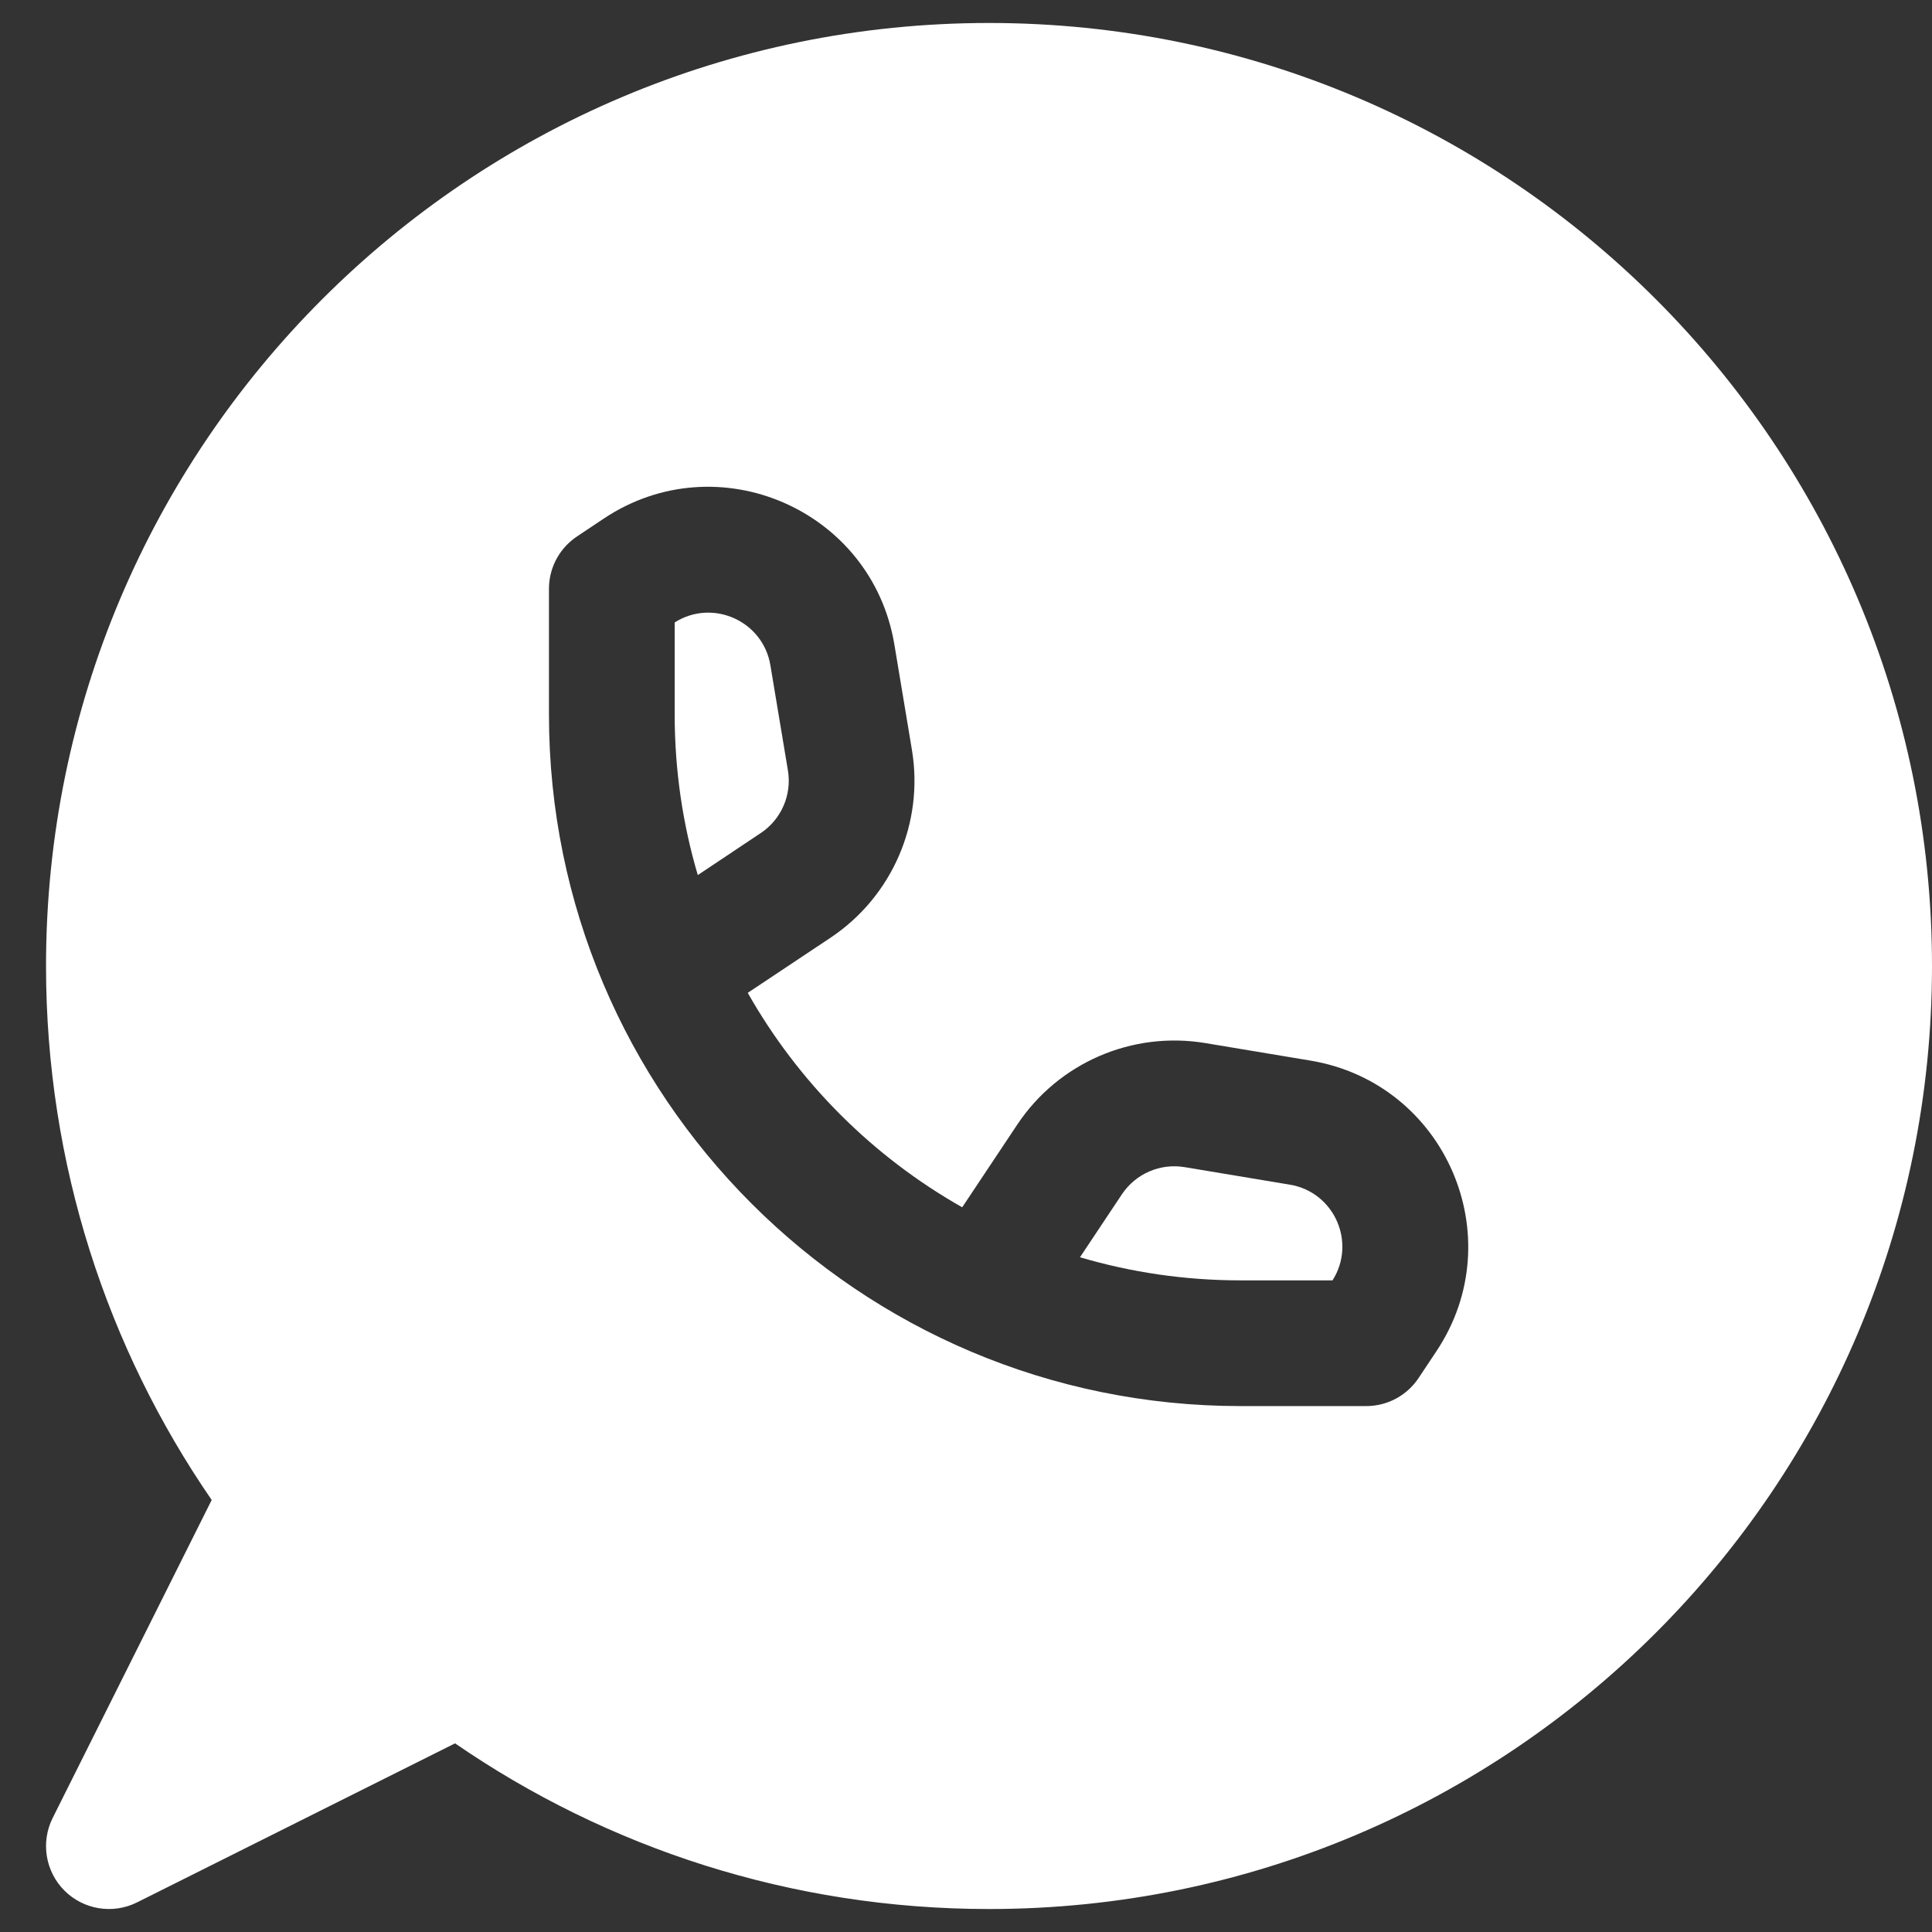 <svg width="28" height="28" viewBox="0 0 28 28" fill="none" xmlns="http://www.w3.org/2000/svg">
<rect x="0" y="0" width="28" height="28" fill="#333333" stroke="none"/>
<path d="M9.778 9.021C10.326 8.673 11.057 8.996 11.165 9.641L11.419 11.165C11.478 11.519 11.324 11.874 11.026 12.073L10.113 12.682C9.895 11.945 9.778 11.164 9.778 10.356V9.021Z" fill="white"/>
<path d="M17.978 18.556C17.17 18.556 16.389 18.439 15.652 18.221L16.26 17.308C16.459 17.01 16.815 16.856 17.168 16.915L18.693 17.169C19.338 17.276 19.661 18.007 19.312 18.556H17.978Z" fill="white"/>
<path fill-rule="evenodd" clip-rule="evenodd" d="M0.667 14C0.667 6.452 6.786 0.333 14.334 0.333C21.882 0.333 28 6.452 28 14C28 21.548 21.882 27.667 14.334 27.667C11.462 27.667 8.795 26.78 6.595 25.266L1.986 27.571C1.635 27.746 1.211 27.677 0.934 27.4C0.657 27.123 0.588 26.699 0.763 26.348L3.068 21.739C1.554 19.539 0.667 16.872 0.667 14ZM8.374 7.767L8.75 7.516C10.4 6.416 12.636 7.385 12.962 9.341L13.216 10.866C13.393 11.927 12.931 12.993 12.037 13.59L10.837 14.389C11.571 15.686 12.648 16.763 13.945 17.497L14.744 16.297C15.341 15.402 16.407 14.941 17.468 15.117L18.992 15.371C20.949 15.697 21.918 17.933 20.817 19.584L20.566 19.961C20.404 20.212 20.121 20.378 19.8 20.378H17.978C12.443 20.378 7.956 15.891 7.956 10.356V8.534C7.956 8.212 8.122 7.93 8.374 7.767Z" fill="white"/>
</svg>
